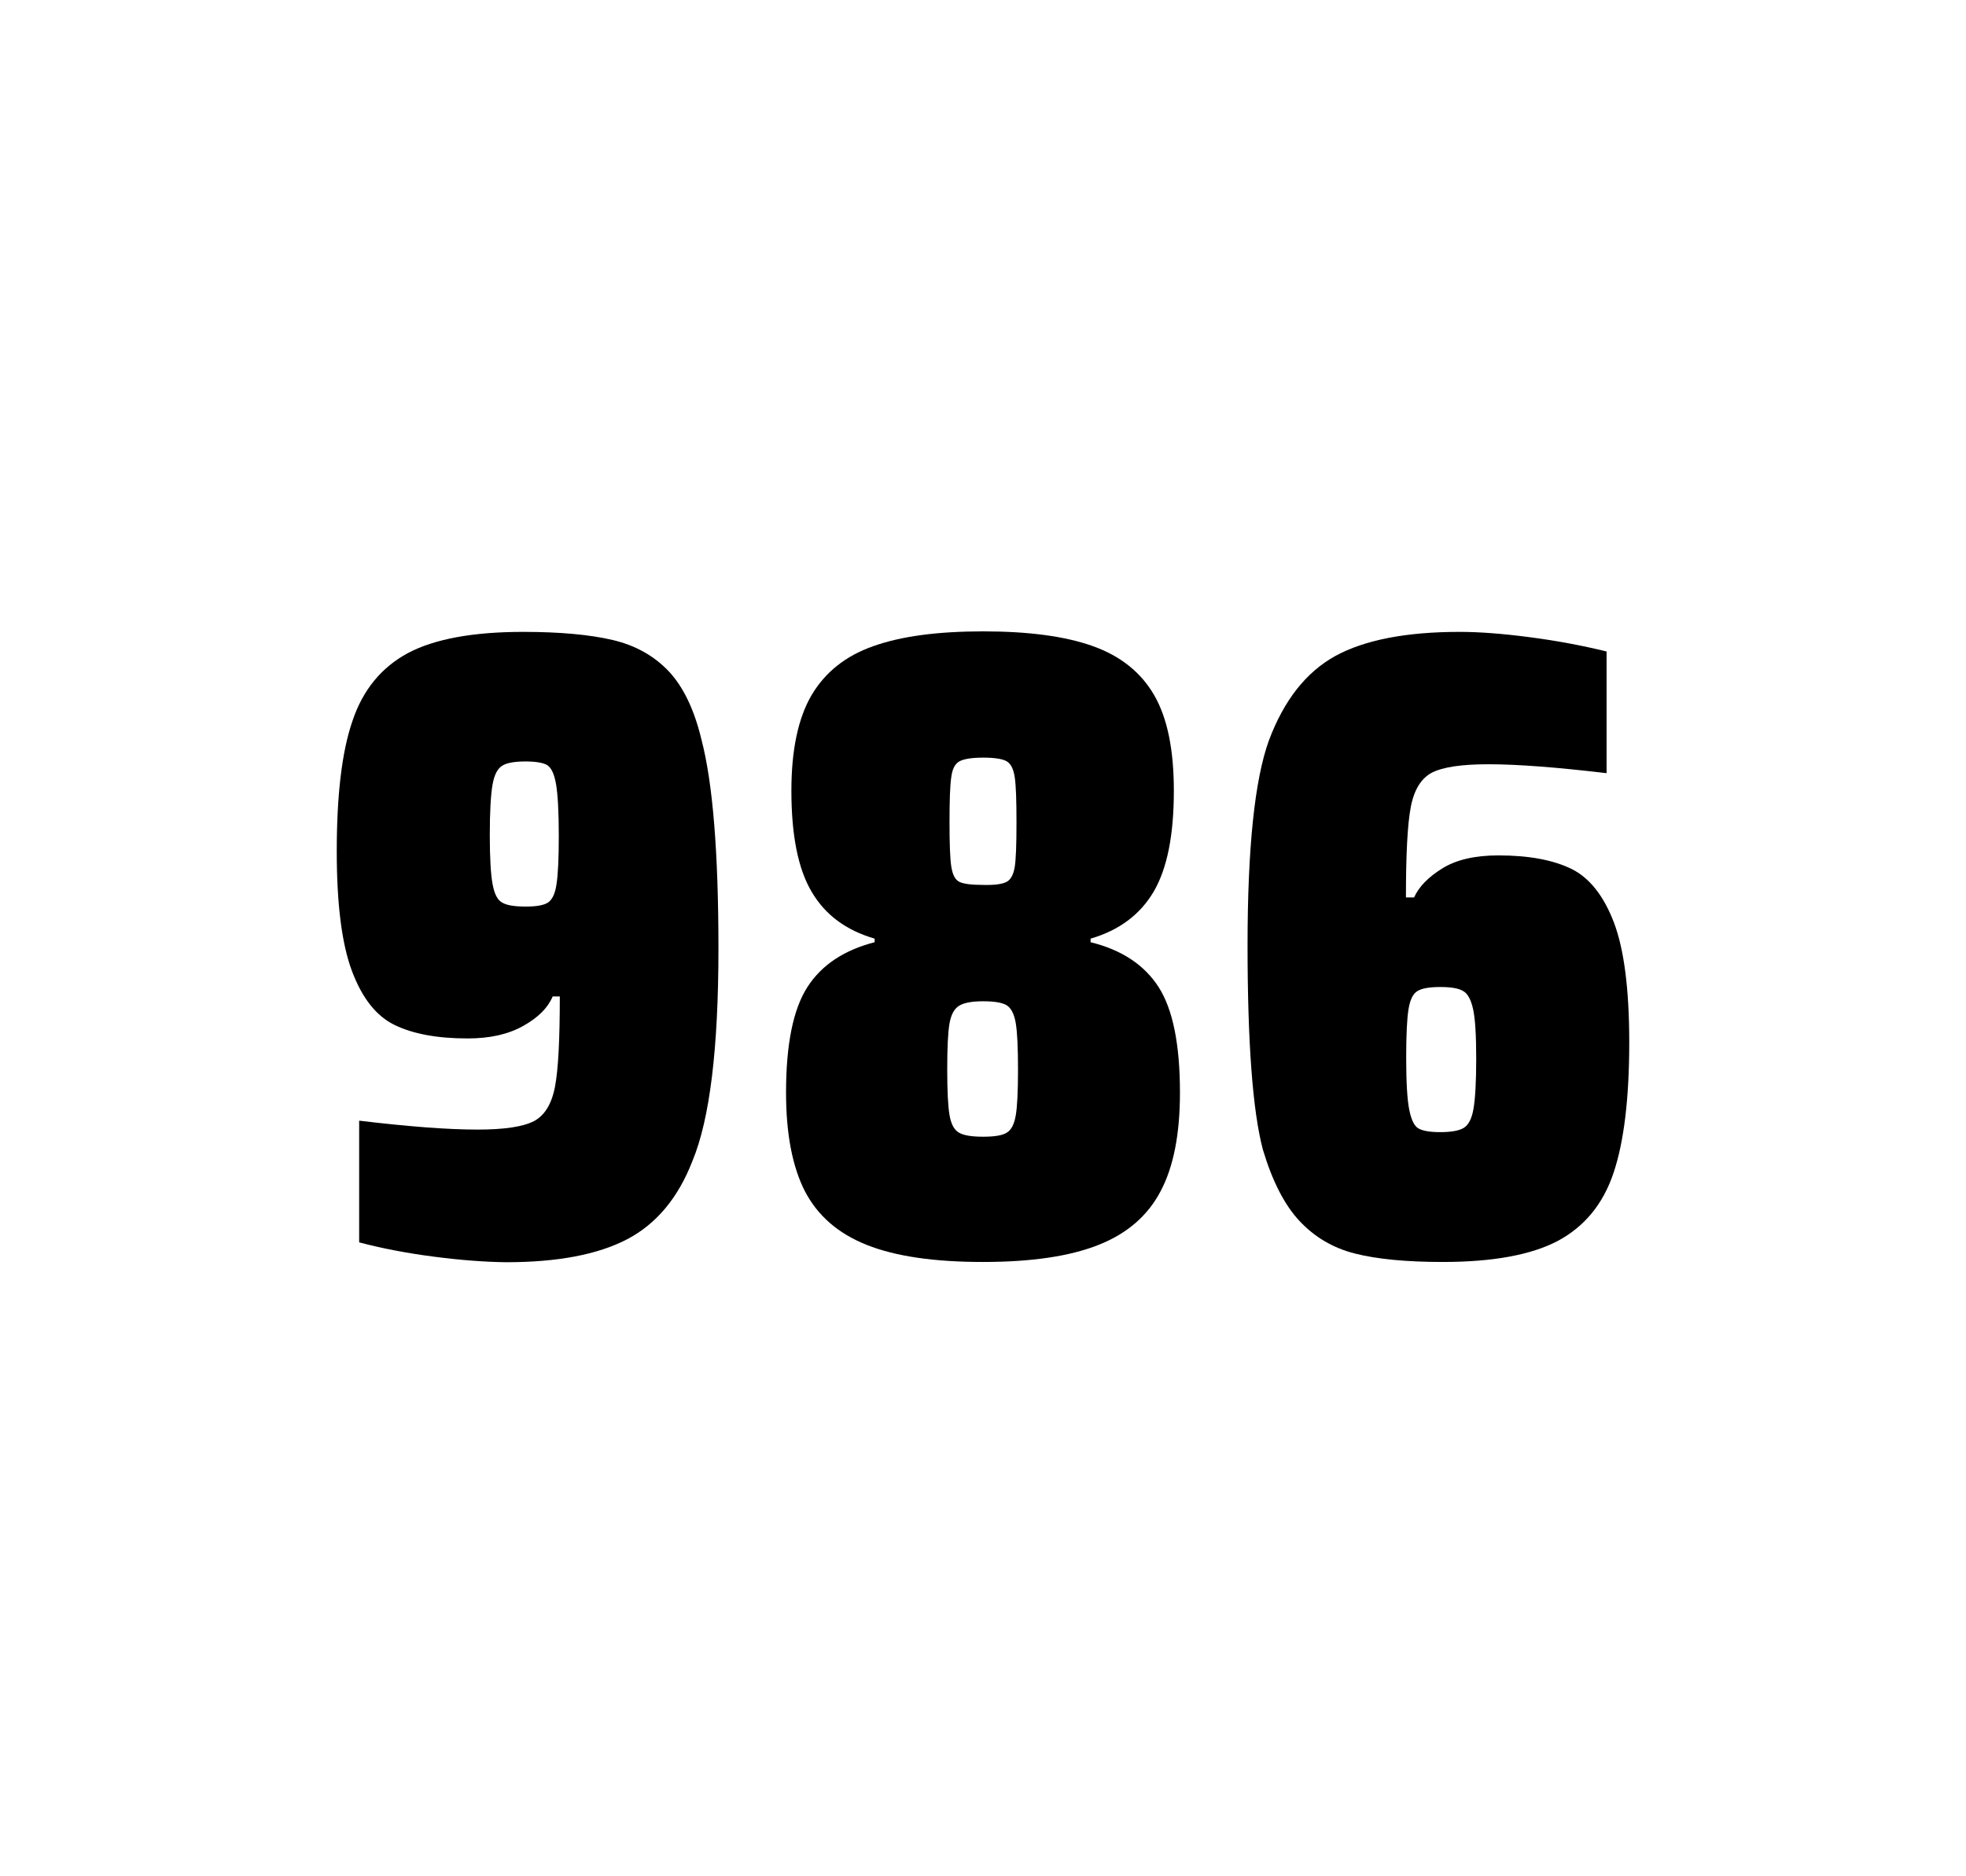 <?xml version="1.0" encoding="utf-8"?>
<svg version="1.1" id="wrapper" x="0px" y="0px" viewBox="0 0 772.1 737" style="enable-background:new 0 0 772.1 737;" xmlns="http://www.w3.org/2000/svg">
  <style type="text/css">
	.st0{fill:none;}
</style>
  <path id="frame" class="st0" d="M 1.5 0 L 770.5 0 C 771.3 0 772 0.7 772 1.5 L 772 735.4 C 772 736.2 771.3 736.9 770.5 736.9 L 1.5 736.9 C 0.7 736.9 0 736.2 0 735.4 L 0 1.5 C 0 0.7 0.7 0 1.5 0 Z"/>
  <g id="numbers"><path id="nine" d="M 170.252 493.6 C 159.452 492.2 149.752 490.3 141.052 488 L 141.052 440.2 C 160.252 442.5 175.752 443.7 187.452 443.7 C 198.052 443.7 205.352 442.6 209.652 440.4 C 213.852 438.2 216.652 433.7 217.952 426.9 C 219.252 420.1 219.852 408.3 219.852 391.4 L 217.052 391.4 C 215.152 395.9 211.352 399.7 205.452 403 C 199.552 406.3 192.352 407.9 183.652 407.9 C 171.652 407.9 162.152 406.1 154.952 402.6 C 147.752 399.1 142.252 392.1 138.252 381.5 C 134.252 370.9 132.252 355.2 132.252 334.4 C 132.252 312.4 134.252 295.2 138.452 283.1 C 142.552 270.9 149.852 262.1 160.252 256.5 C 170.652 251 185.752 248.2 205.452 248.2 C 219.952 248.2 231.752 249.3 240.652 251.4 C 249.552 253.5 256.852 257.6 262.652 263.7 C 268.352 269.8 272.652 278.7 275.452 290.4 C 279.952 307.5 282.152 334.9 282.152 372.7 C 282.152 411.9 278.752 439.6 271.952 456 C 266.352 470.5 257.752 480.8 246.252 486.8 C 234.752 492.8 218.952 495.8 198.752 495.8 C 190.452 495.7 180.952 495 170.252 493.6 Z M 215.252 354.5 C 216.852 353.4 218.052 351 218.552 347.3 C 219.152 343.6 219.452 337.2 219.452 328.3 C 219.452 318.7 219.052 311.9 218.352 307.9 C 217.652 303.9 216.452 301.5 214.852 300.5 C 213.252 299.6 210.352 299.1 206.452 299.1 C 202.252 299.1 199.152 299.6 197.352 300.7 C 195.452 301.8 194.152 304.2 193.452 308.1 C 192.752 312 192.352 318.6 192.352 328 C 192.352 337.1 192.752 343.6 193.452 347.3 C 194.152 351.1 195.352 353.5 197.152 354.5 C 198.952 355.6 202.052 356.1 206.452 356.1 C 210.652 356.1 213.552 355.6 215.252 354.5 Z"/><path id="eight" d="M 340.4 489 C 329.1 484.5 321.1 477.5 316.1 467.9 C 311.2 458.3 308.7 445.4 308.7 429.2 C 308.7 410.2 311.5 396.4 317.1 387.7 C 322.7 379 331.5 373.2 343.5 370.1 L 343.5 368.7 C 332.2 365.4 324 359.3 318.7 350.2 C 313.4 341.2 310.8 328 310.8 310.6 C 310.8 294.7 313.4 282.2 318.7 273.1 C 324 264.1 332.1 257.6 343 253.8 C 353.9 249.9 368.3 248 386.1 248 C 403.9 248 418.3 249.9 429.2 253.8 C 440.1 257.7 448.1 264.1 453.3 273.1 C 458.5 282.1 461 294.6 461 310.6 C 461 328 458.4 341.1 453.1 350.2 C 447.8 359.2 439.6 365.4 428.3 368.7 L 428.3 370.1 C 440.5 373.1 449.4 379 455 387.7 C 460.6 396.4 463.4 410.2 463.4 429.2 C 463.4 445.4 460.9 458.3 455.8 467.9 C 450.8 477.5 442.6 484.6 431.4 489 C 420.1 493.5 405 495.7 386 495.7 C 366.9 495.7 351.7 493.5 340.4 489 Z M 395.4 444.9 C 397.2 443.8 398.3 441.6 398.9 438.2 C 399.5 434.8 399.8 428.8 399.8 420.1 C 399.8 411.4 399.5 405.3 398.9 401.8 C 398.3 398.3 397.1 396 395.4 394.9 C 393.6 393.8 390.5 393.3 386.1 393.3 C 381.6 393.3 378.5 393.9 376.6 395.1 C 374.7 396.3 373.5 398.6 372.9 402 C 372.3 405.4 372 411.4 372 420.1 C 372 428.5 372.3 434.5 372.9 438 C 373.5 441.5 374.7 443.8 376.6 444.9 C 378.5 446 381.6 446.5 386.1 446.5 C 390.6 446.5 393.7 446 395.4 444.9 Z M 395.3 346.4 C 396.9 345.6 398 343.6 398.5 340.6 C 399 337.6 399.2 331.7 399.2 323 C 399.2 314.3 399 308.4 398.5 305.2 C 398 302 397 300 395.3 299 C 393.7 298.1 390.6 297.6 386.2 297.6 C 381.7 297.6 378.6 298.1 376.9 299 C 375.1 299.9 374 302 373.6 305.2 C 373.1 308.4 372.9 314.3 372.9 323 C 372.9 331.4 373.1 337.2 373.6 340.4 C 374.1 343.6 375.1 345.6 376.8 346.4 C 378.4 347.2 381.6 347.6 386.3 347.6 C 390.6 347.7 393.6 347.3 395.3 346.4 Z"/><path id="six" d="M 532.148 492.4 C 523.448 490.2 516.248 485.9 510.348 479.6 C 504.448 473.3 499.648 463.9 495.948 451.5 C 491.948 436.3 489.948 409.5 489.948 371.3 C 489.948 333.1 492.748 306.2 498.348 290.8 C 504.248 275.1 512.848 264.1 524.348 257.7 C 535.848 251.4 552.148 248.2 573.248 248.2 C 580.948 248.2 590.148 248.9 600.848 250.3 C 611.548 251.7 621.548 253.6 630.948 255.9 L 630.948 303.7 C 611.448 301.4 596.048 300.2 584.548 300.2 C 573.948 300.2 566.648 301.3 562.348 303.5 C 558.148 305.7 555.348 310.2 554.048 317 C 552.748 323.8 552.148 335.6 552.148 352.5 L 555.348 352.5 C 557.248 348.3 560.948 344.5 566.448 341.1 C 571.948 337.7 579.248 336 588.448 336 C 600.448 336 609.948 337.8 617.148 341.3 C 624.248 344.8 629.848 351.9 633.848 362.4 C 637.848 373 639.848 388.7 639.848 409.5 C 639.848 431.5 637.748 448.7 633.648 460.8 C 629.548 473 622.248 481.8 611.848 487.4 C 601.448 492.9 586.348 495.7 566.648 495.7 C 552.348 495.7 540.848 494.6 532.148 492.4 Z M 574.748 443.1 C 576.648 442 577.948 439.6 578.648 435.7 C 579.348 431.8 579.748 425.2 579.748 415.8 C 579.748 406.7 579.348 400.2 578.548 396.5 C 577.748 392.8 576.448 390.3 574.648 389.3 C 572.848 388.2 569.948 387.7 565.648 387.7 C 561.348 387.7 558.448 388.2 556.648 389.3 C 554.848 390.4 553.748 392.8 553.148 396.5 C 552.548 400.3 552.248 406.6 552.248 415.5 C 552.248 425.1 552.648 431.9 553.448 435.9 C 554.248 439.9 555.448 442.4 557.148 443.3 C 558.748 444.2 561.648 444.7 565.548 444.7 C 569.748 444.7 572.848 444.2 574.748 443.1 Z"/></g>
</svg>